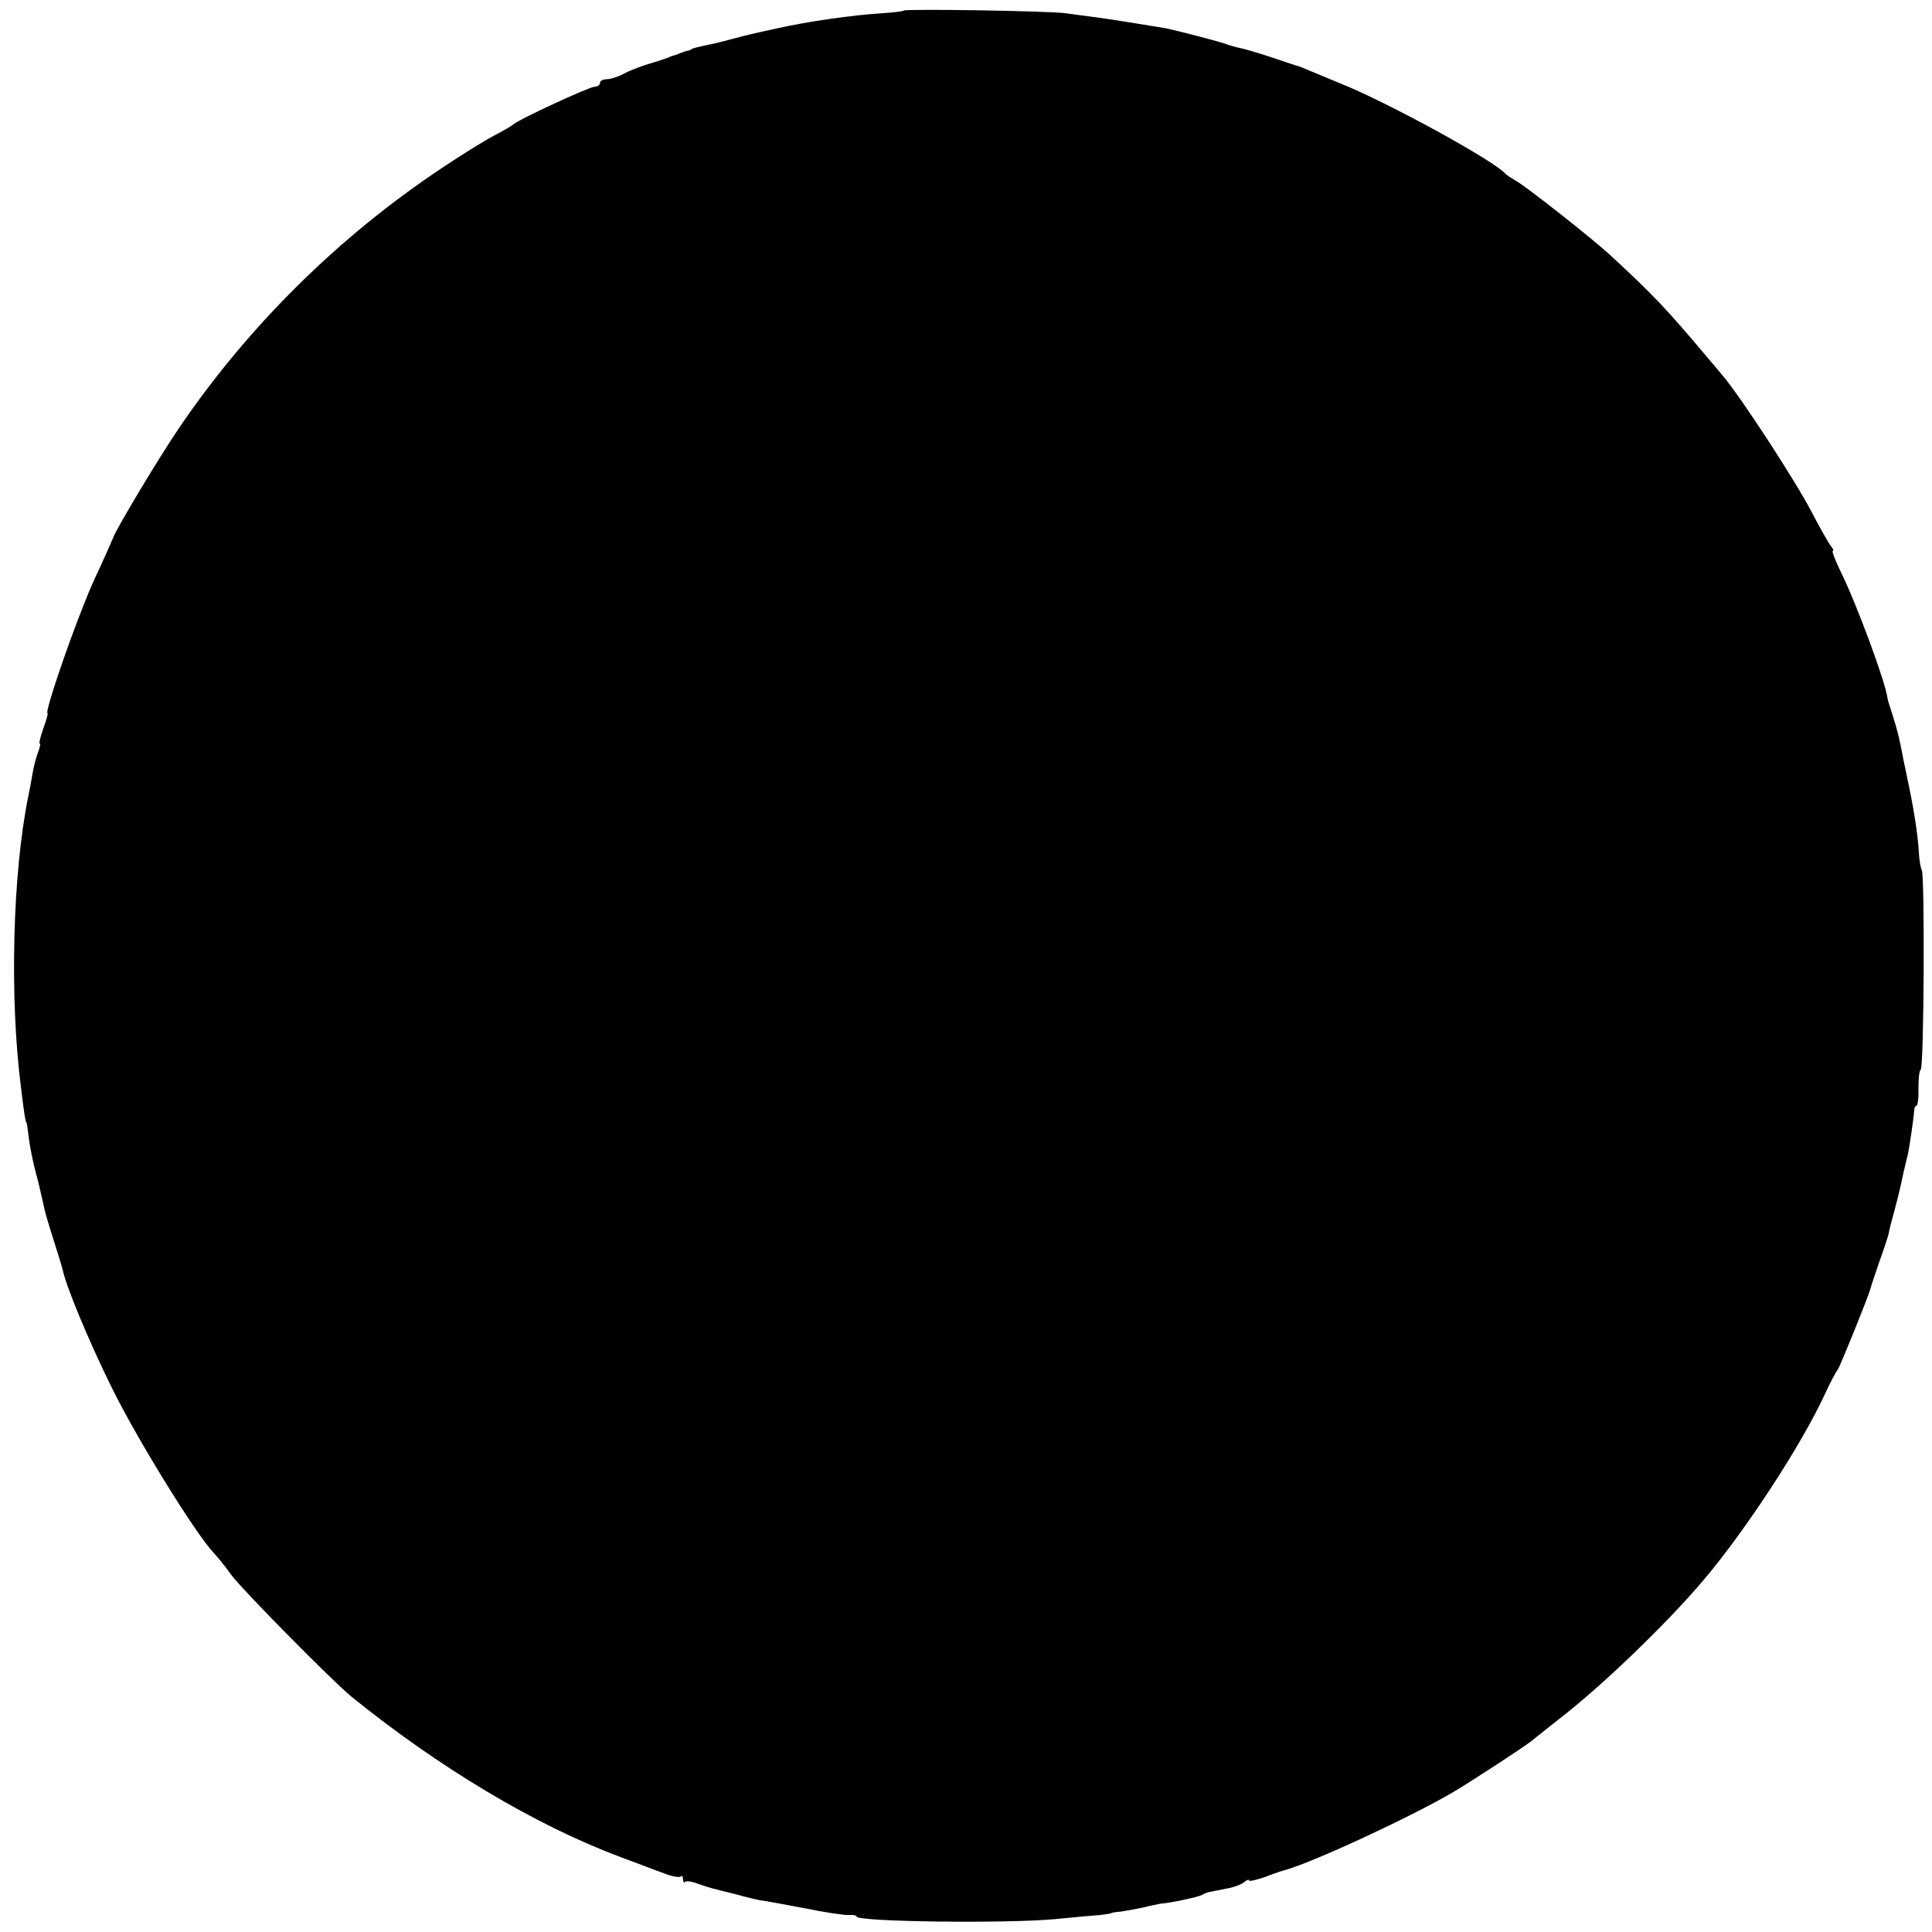 <?xml version="1.0" standalone="no"?>
<!DOCTYPE svg PUBLIC "-//W3C//DTD SVG 20010904//EN"
 "http://www.w3.org/TR/2001/REC-SVG-20010904/DTD/svg10.dtd">
<svg version="1.0" xmlns="http://www.w3.org/2000/svg"
 width="512pt" height="512pt" viewBox="0 0 512 512"
 preserveAspectRatio="xMidYMid meet">
<g transform="translate(0,512) scale(0.1,-0.1)"
fill="#000000" stroke="none">
<path d="M2395 5092 c-1 -2 -27 -5 -56 -7 -82 -5 -198 -22 -279 -40 -14 -3
-36 -8 -50 -11 -14 -3 -43 -10 -65 -16 -22 -6 -49 -13 -60 -15 -34 -7 -50 -11
-52 -13 -2 -2 -7 -4 -13 -5 -5 -1 -12 -4 -15 -5 -3 -1 -8 -3 -12 -5 -5 -1 -15
-4 -23 -8 -8 -3 -32 -11 -53 -17 -22 -7 -51 -18 -65 -26 -15 -8 -35 -14 -44
-14 -10 0 -18 -4 -18 -10 0 -5 -7 -10 -15 -10 -13 0 -204 -88 -215 -100 -3 -3
-25 -16 -50 -29 -25 -13 -88 -52 -140 -87 -272 -181 -513 -419 -696 -689 -52
-76 -171 -275 -174 -290 -1 -2 -15 -35 -32 -72 -18 -38 -32 -70 -33 -73 -1 -3
-7 -18 -14 -35 -45 -113 -103 -285 -95 -285 2 0 -3 -18 -11 -40 -8 -22 -12
-40 -10 -40 3 0 1 -10 -4 -23 -5 -13 -12 -39 -15 -58 -3 -19 -8 -45 -11 -59
-42 -206 -50 -537 -19 -775 8 -68 12 -90 14 -90 1 0 3 -13 5 -30 4 -35 12 -75
27 -130 5 -22 12 -50 14 -61 2 -12 14 -53 26 -90 12 -38 23 -73 24 -79 10 -46
68 -186 129 -310 65 -133 220 -385 271 -440 11 -11 32 -38 48 -60 30 -40 268
-281 317 -321 232 -188 488 -341 710 -424 46 -17 100 -38 120 -45 20 -8 39
-11 43 -8 3 4 6 0 6 -7 0 -7 3 -11 6 -7 3 3 18 1 33 -5 14 -5 33 -11 41 -13 8
-2 35 -9 60 -15 25 -7 54 -14 65 -16 11 -1 64 -11 117 -21 54 -11 107 -19 118
-18 11 1 20 -1 20 -4 0 -14 392 -19 525 -7 50 5 104 10 120 11 17 2 30 4 30 5
0 1 11 3 25 4 14 2 41 7 60 11 19 5 40 9 45 10 29 2 101 18 110 23 6 4 15 7
20 8 6 1 26 5 45 9 19 3 40 11 47 17 7 6 13 8 13 5 0 -4 19 1 43 9 23 9 47 17
52 18 73 20 333 140 450 209 53 32 188 120 206 135 8 7 39 31 69 55 112 86
286 253 384 369 112 132 259 357 322 493 15 33 31 62 34 65 5 5 81 193 87 215
1 6 12 37 23 70 12 33 23 67 25 75 1 8 8 35 15 60 11 42 14 53 25 105 3 11 7
31 11 45 5 25 15 94 17 118 0 6 3 12 6 12 3 0 6 20 5 45 0 25 2 48 6 50 9 5
11 515 3 529 -3 5 -7 27 -8 50 -3 49 -14 117 -31 196 -3 14 -7 35 -10 48 -2
12 -6 32 -9 45 -2 12 -10 42 -18 67 -8 25 -15 47 -15 50 -5 42 -82 250 -123
333 -15 31 -25 57 -22 57 3 0 1 6 -5 13 -5 6 -29 48 -52 92 -42 81 -188 305
-235 360 -14 17 -33 39 -43 51 -108 128 -140 162 -257 270 -47 43 -223 182
-248 195 -12 7 -24 15 -27 18 -28 34 -318 193 -443 242 -29 12 -63 26 -77 32
-14 6 -27 11 -30 12 -3 0 -34 11 -70 23 -36 12 -74 23 -85 25 -11 2 -27 7 -35
10 -15 6 -131 36 -160 42 -41 7 -159 26 -192 30 -21 3 -55 7 -75 10 -42 6
-422 12 -428 7z"/>
</g>
</svg>
